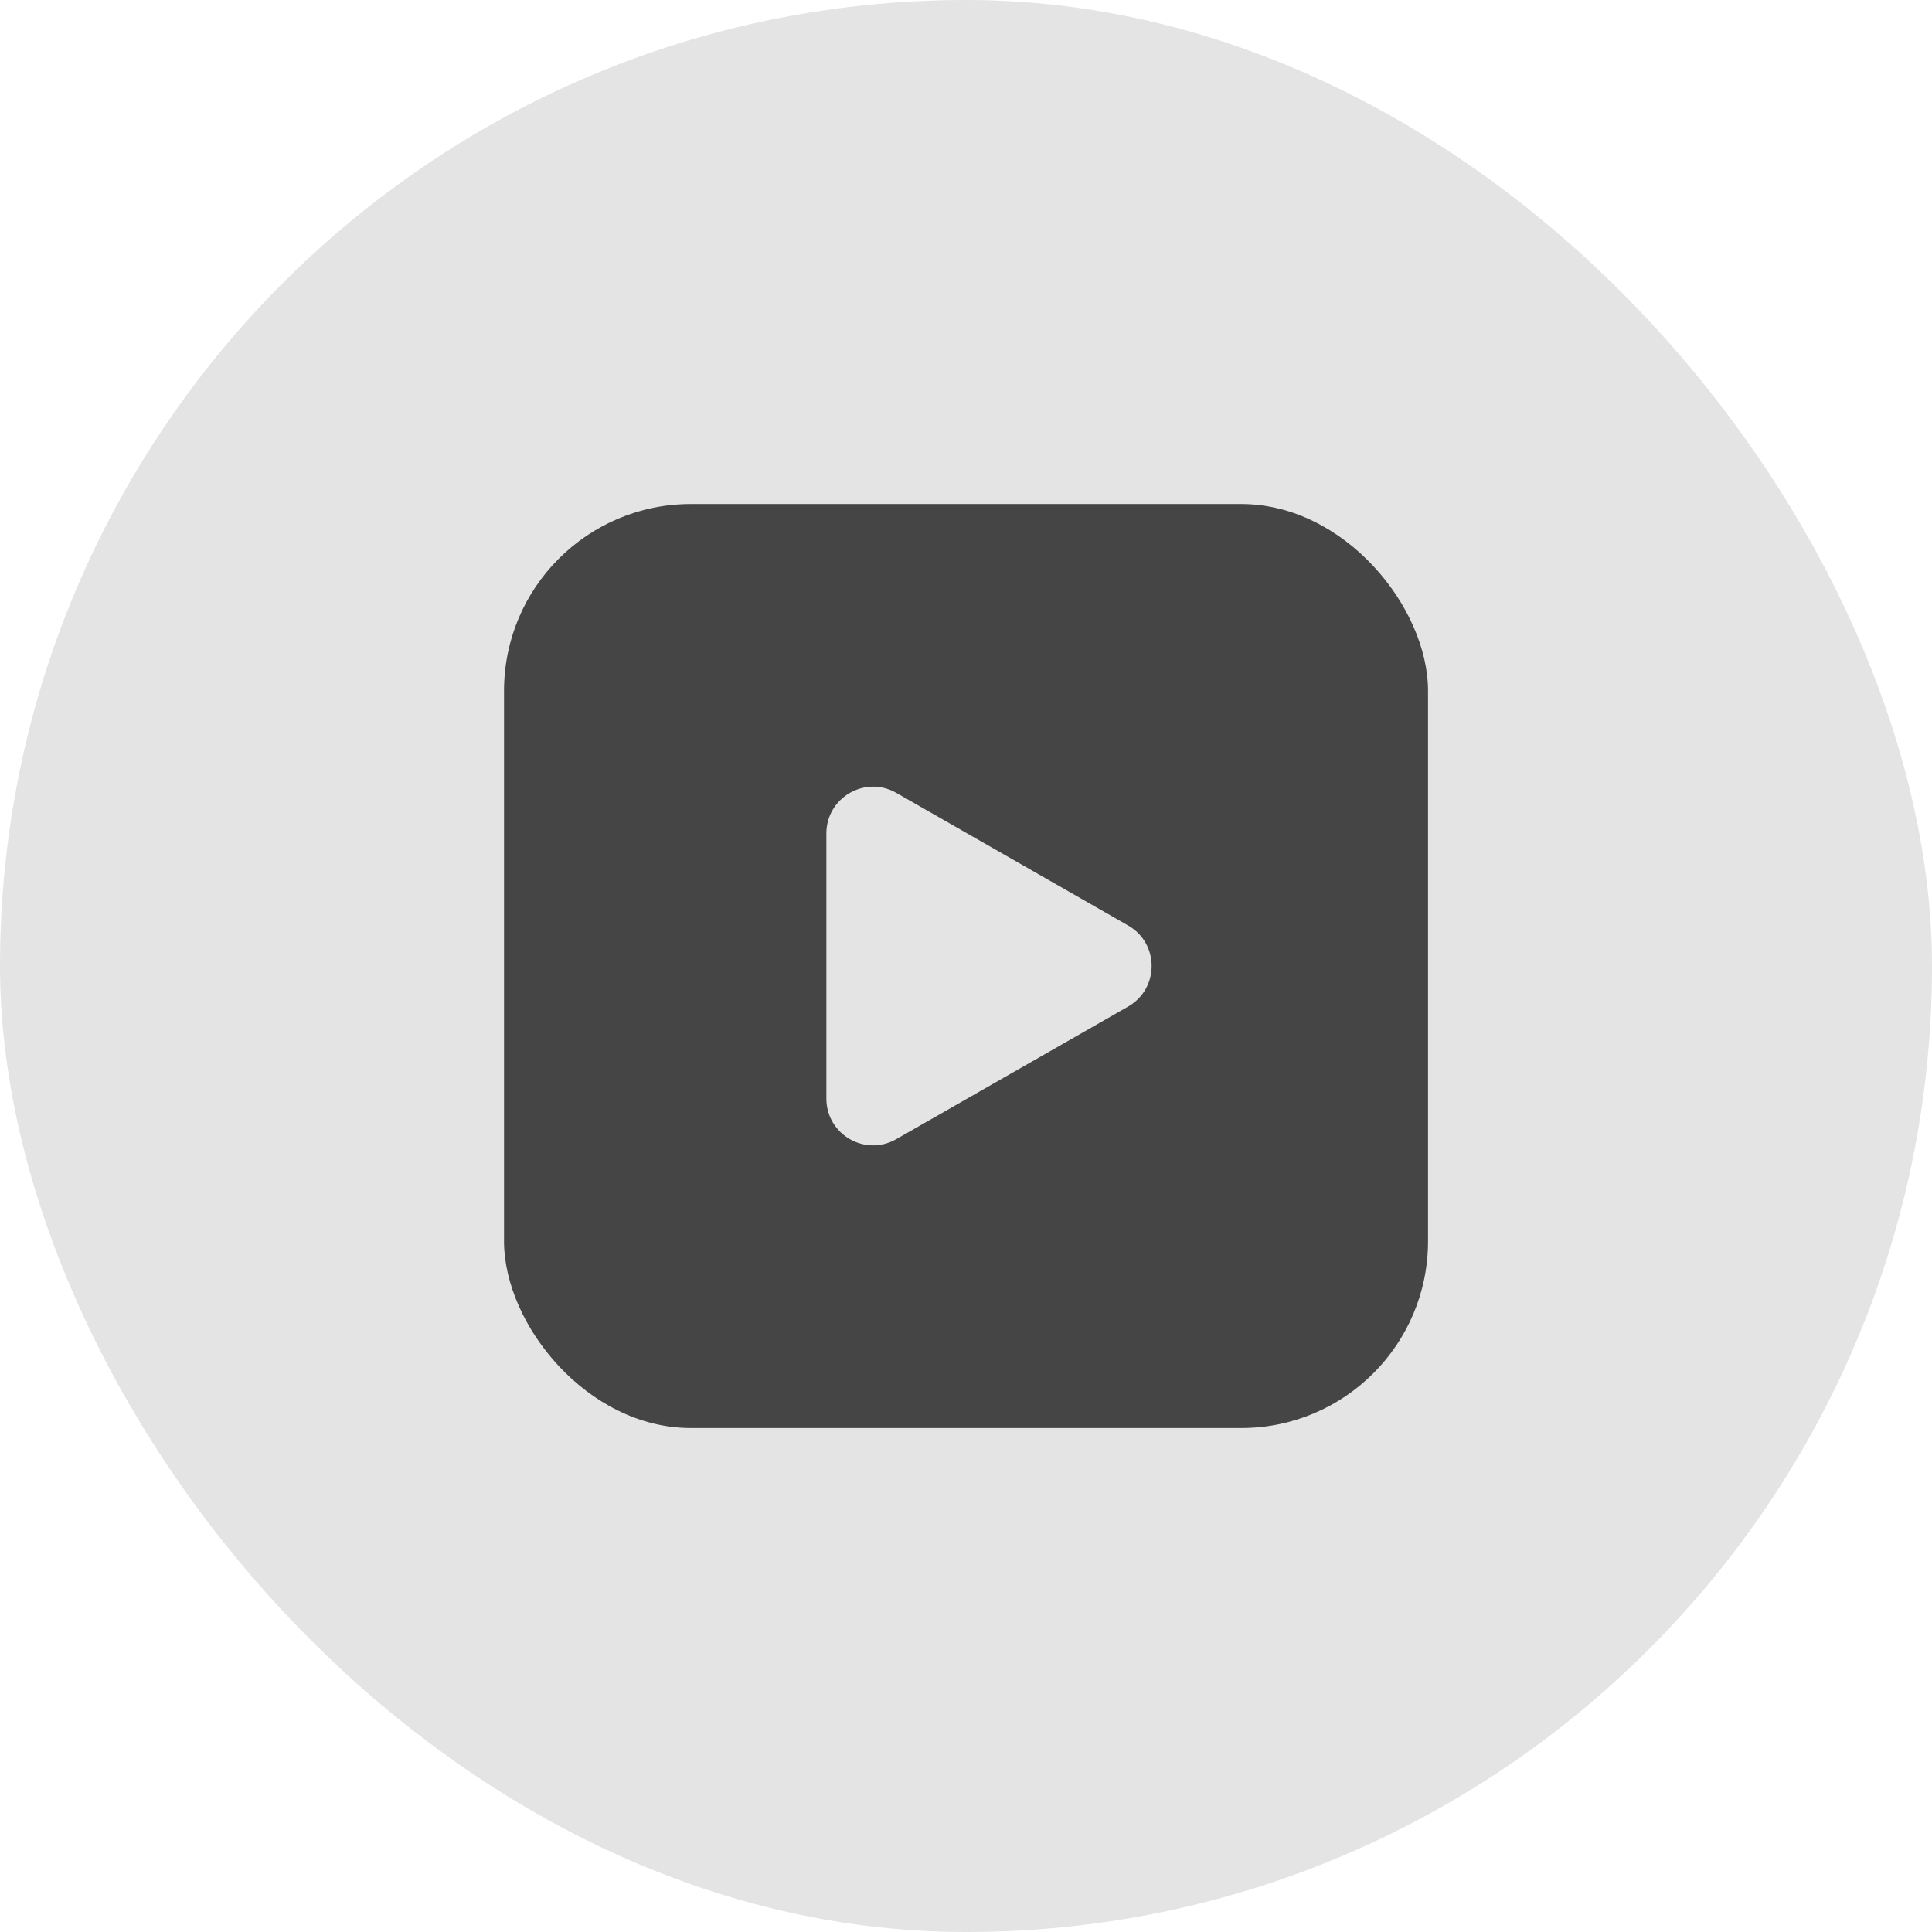 <?xml version="1.0" encoding="UTF-8"?>
<svg xmlns="http://www.w3.org/2000/svg" width="34" height="34" viewBox="0 0 34 34" fill="none">
  <rect width="34" height="34" rx="17" fill="#E4E4E4"></rect>
  <rect x="8.87" y="8.87" width="16.261" height="16.261" rx="3.287" fill="#454545"></rect>
  <path d="M14.543 19.334C14.543 19.965 15.225 20.361 15.773 20.047L19.853 17.714C20.405 17.398 20.405 16.602 19.853 16.287L15.773 13.953C15.225 13.64 14.543 14.036 14.543 14.667V19.334Z" fill="#E4E4E4"></path>
</svg>
